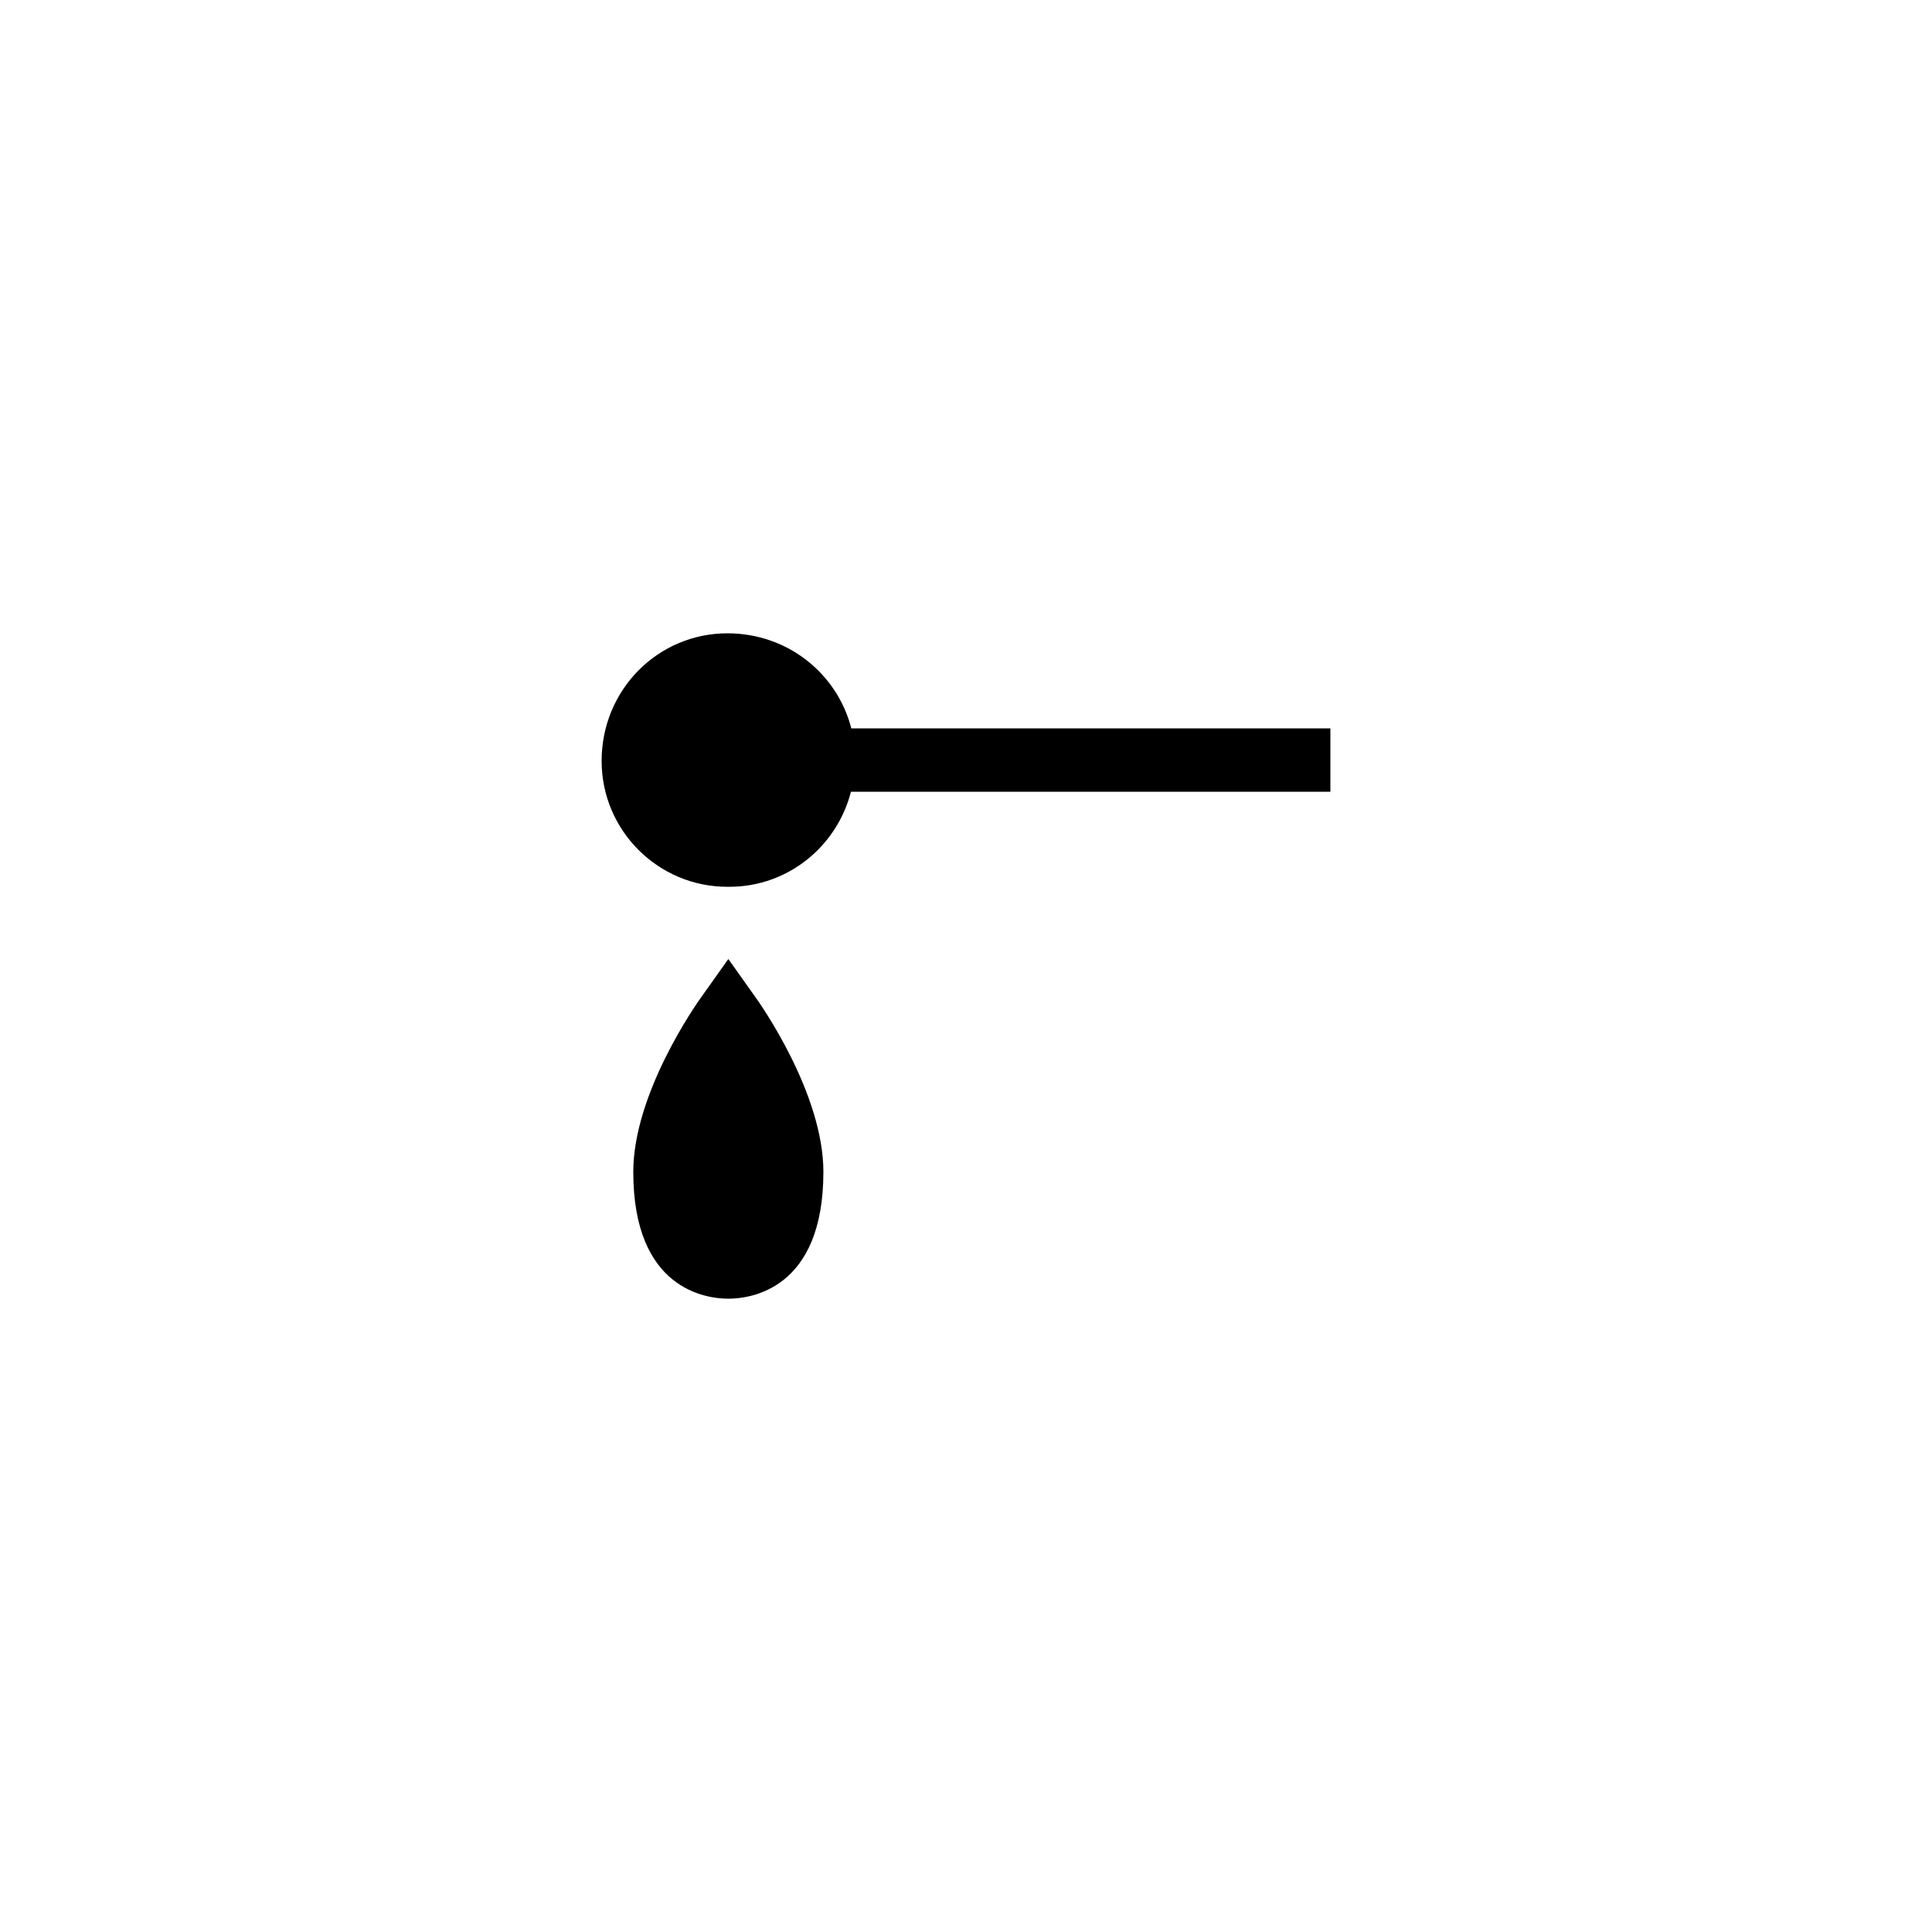 <?xml version="1.0" encoding="UTF-8"?>
<!-- Uploaded to: SVG Repo, www.svgrepo.com, Generator: SVG Repo Mixer Tools -->
<svg fill="#000000" width="800px" height="800px" version="1.1" viewBox="144 144 512 512" xmlns="http://www.w3.org/2000/svg">
 <g>
  <path d="m336.77 379.01h0.504c15.449 0 28.465-10.578 32.242-25.191h127.05v-16.793h-126.96c-3.695-14.441-16.793-25.191-32.832-25.191-18.391 0-33.336 14.945-33.336 33.84 0 18.387 14.949 33.336 33.336 33.336z"/>
  <path d="m362.21 454.58c0-20.656-16.457-44.25-18.391-46.855l-6.801-9.574-6.801 9.574c-1.93 2.602-18.391 26.199-18.391 46.855 0 31.152 19.312 33.586 25.191 33.586 5.879 0 25.191-2.434 25.191-33.586z"/>
 </g>
</svg>